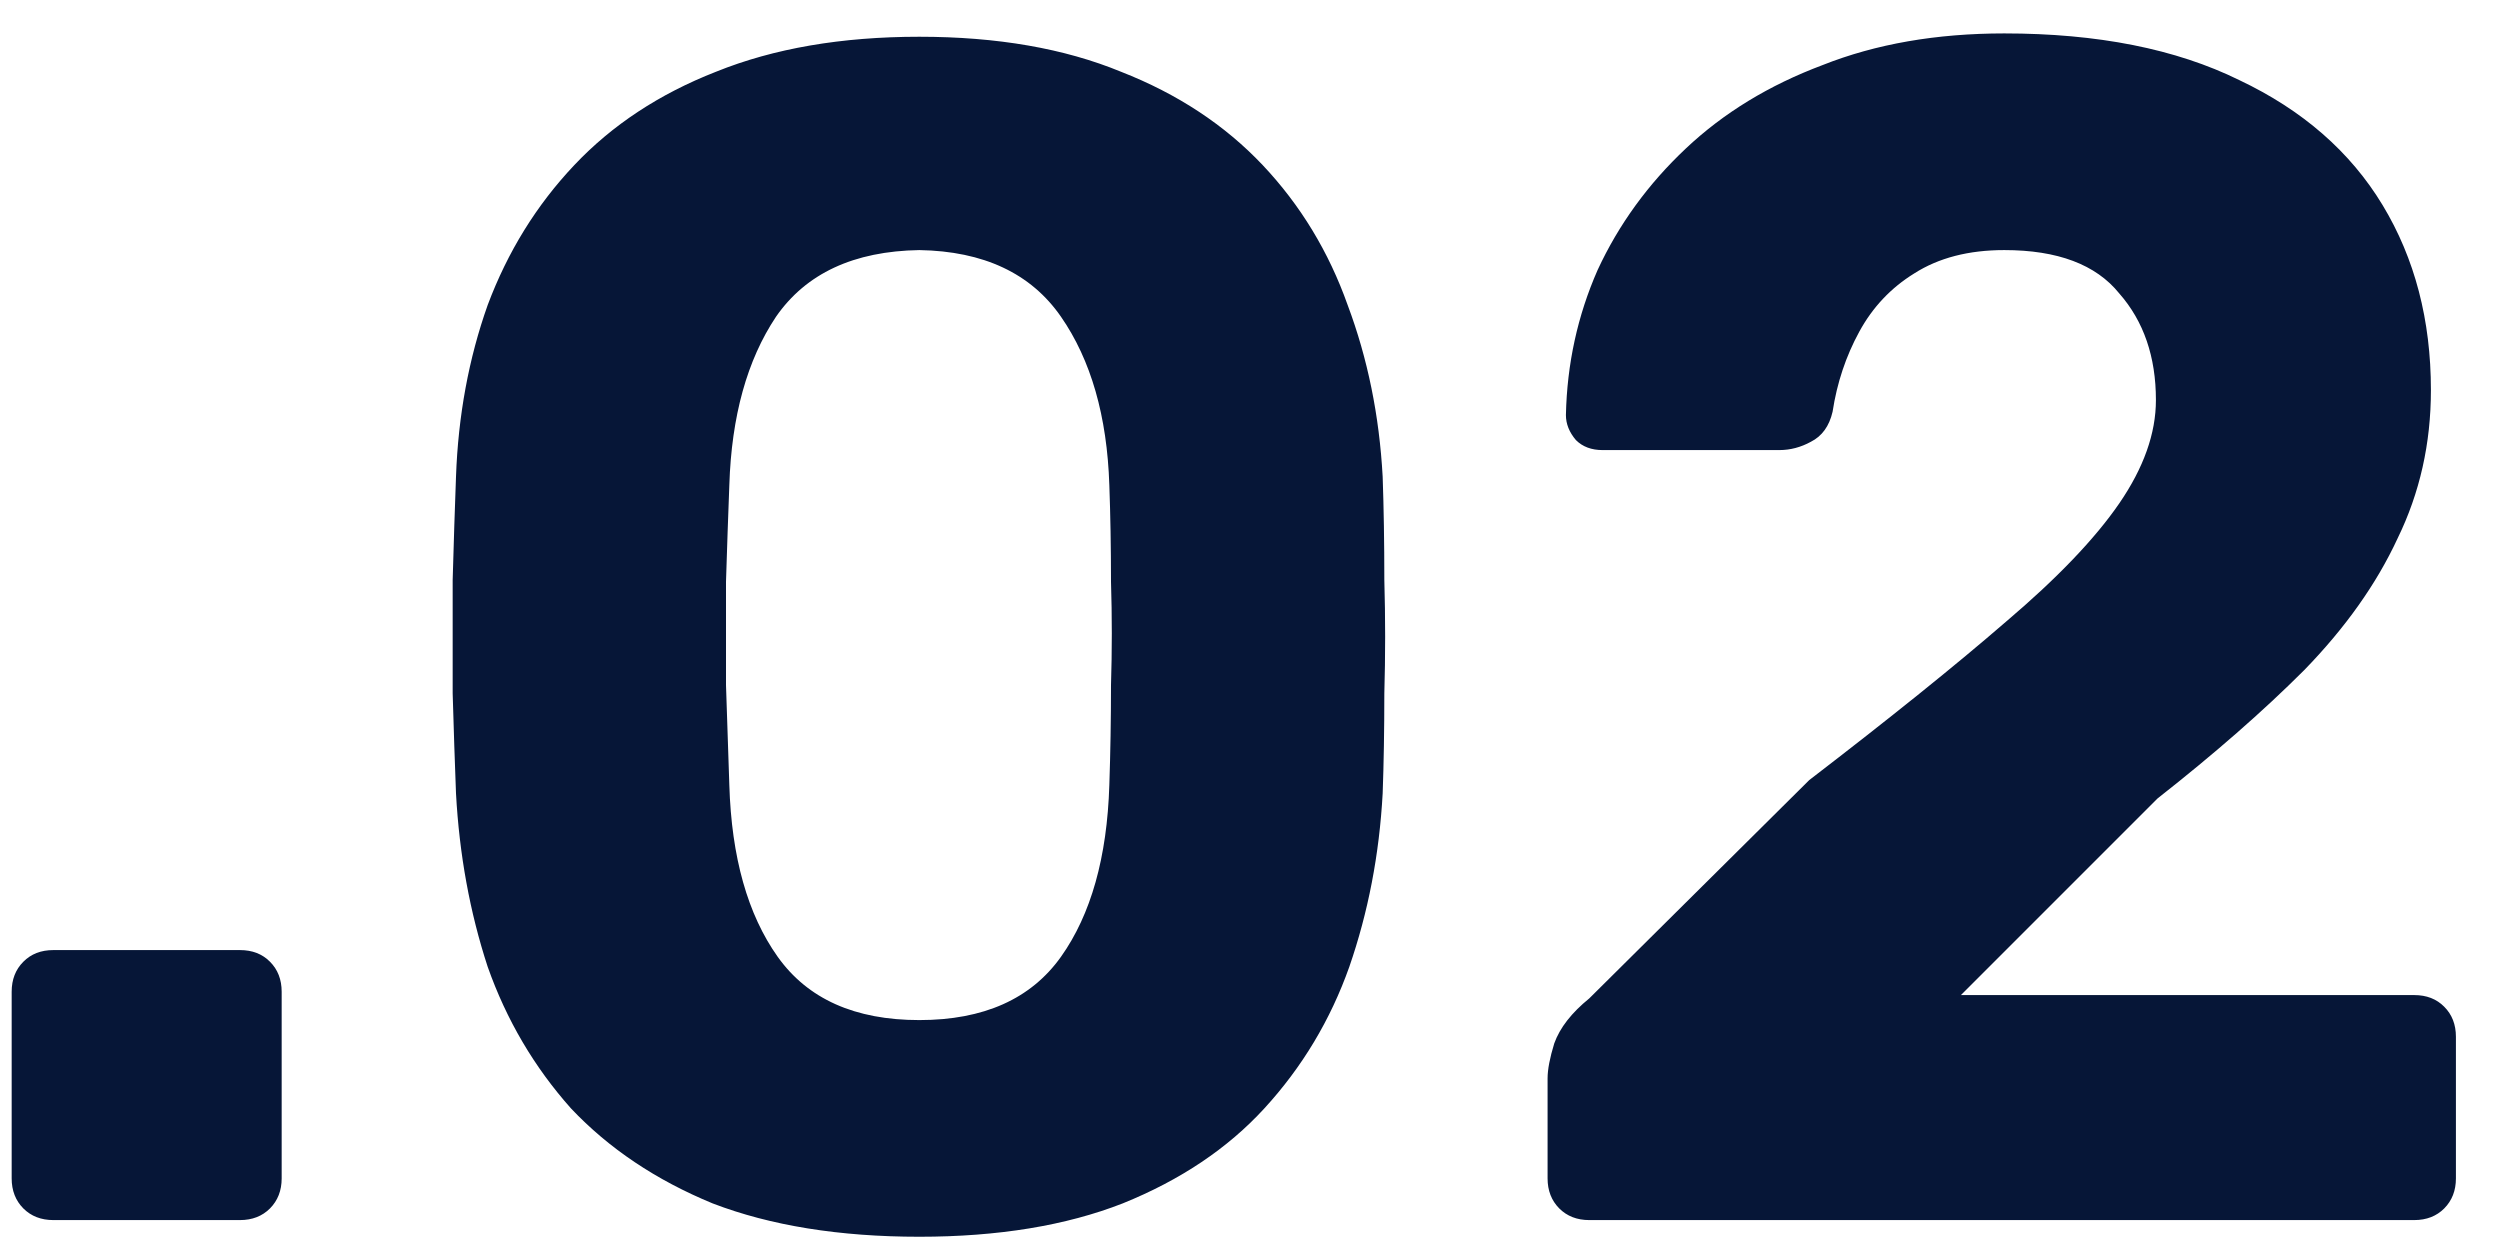 <?xml version="1.0" encoding="UTF-8"?> <svg xmlns="http://www.w3.org/2000/svg" width="30" height="15" viewBox="0 0 30 15" fill="none"> <path d="M0.64 14.641C0.493 14.641 0.373 14.594 0.28 14.501C0.187 14.407 0.14 14.287 0.14 14.141V11.901C0.14 11.754 0.187 11.634 0.28 11.541C0.373 11.447 0.493 11.401 0.64 11.401H2.88C3.027 11.401 3.147 11.447 3.24 11.541C3.333 11.634 3.38 11.754 3.38 11.901V14.141C3.38 14.287 3.333 14.407 3.24 14.501C3.147 14.594 3.027 14.641 2.88 14.641H0.64ZM11.032 14.841C10.072 14.841 9.245 14.707 8.552 14.441C7.872 14.161 7.305 13.781 6.852 13.301C6.412 12.807 6.078 12.241 5.852 11.601C5.638 10.947 5.512 10.254 5.472 9.521C5.458 9.161 5.445 8.761 5.432 8.321C5.432 7.867 5.432 7.414 5.432 6.961C5.445 6.507 5.458 6.094 5.472 5.721C5.498 4.987 5.625 4.301 5.852 3.661C6.092 3.021 6.438 2.461 6.892 1.981C7.345 1.501 7.912 1.127 8.592 0.861C9.285 0.581 10.098 0.441 11.032 0.441C11.965 0.441 12.772 0.581 13.452 0.861C14.132 1.127 14.698 1.501 15.152 1.981C15.605 2.461 15.945 3.021 16.172 3.661C16.412 4.301 16.552 4.987 16.592 5.721C16.605 6.094 16.612 6.507 16.612 6.961C16.625 7.414 16.625 7.867 16.612 8.321C16.612 8.761 16.605 9.161 16.592 9.521C16.552 10.254 16.418 10.947 16.192 11.601C15.965 12.241 15.625 12.807 15.172 13.301C14.732 13.781 14.165 14.161 13.472 14.441C12.792 14.707 11.978 14.841 11.032 14.841ZM11.032 12.241C11.805 12.241 12.372 11.987 12.732 11.481C13.092 10.974 13.285 10.287 13.312 9.421C13.325 9.034 13.332 8.634 13.332 8.221C13.345 7.807 13.345 7.394 13.332 6.981C13.332 6.567 13.325 6.181 13.312 5.821C13.285 4.994 13.092 4.321 12.732 3.801C12.372 3.281 11.805 3.014 11.032 3.001C10.245 3.014 9.672 3.281 9.312 3.801C8.965 4.321 8.778 4.994 8.752 5.821C8.738 6.181 8.725 6.567 8.712 6.981C8.712 7.394 8.712 7.807 8.712 8.221C8.725 8.634 8.738 9.034 8.752 9.421C8.778 10.287 8.972 10.974 9.332 11.481C9.692 11.987 10.258 12.241 11.032 12.241ZM19.071 14.641C18.924 14.641 18.804 14.594 18.711 14.501C18.618 14.407 18.571 14.287 18.571 14.141V12.941C18.571 12.834 18.598 12.694 18.651 12.521C18.718 12.334 18.858 12.154 19.071 11.981L21.711 9.361C22.684 8.614 23.471 7.981 24.071 7.461C24.684 6.941 25.138 6.467 25.431 6.041C25.724 5.614 25.871 5.201 25.871 4.801C25.871 4.281 25.724 3.854 25.431 3.521C25.151 3.174 24.691 3.001 24.051 3.001C23.624 3.001 23.264 3.094 22.971 3.281C22.691 3.454 22.471 3.687 22.311 3.981C22.151 4.274 22.044 4.594 21.991 4.941C21.951 5.114 21.864 5.234 21.731 5.301C21.611 5.367 21.484 5.401 21.351 5.401H19.231C19.098 5.401 18.991 5.361 18.911 5.281C18.831 5.187 18.791 5.087 18.791 4.981C18.804 4.367 18.931 3.787 19.171 3.241C19.424 2.694 19.778 2.207 20.231 1.781C20.684 1.354 21.231 1.021 21.871 0.781C22.511 0.527 23.238 0.401 24.051 0.401C25.171 0.401 26.111 0.587 26.871 0.961C27.631 1.321 28.204 1.821 28.591 2.461C28.978 3.101 29.171 3.841 29.171 4.681C29.171 5.321 29.038 5.914 28.771 6.461C28.518 7.007 28.144 7.534 27.651 8.041C27.158 8.534 26.571 9.047 25.891 9.581L23.531 11.941H28.971C29.118 11.941 29.238 11.987 29.331 12.081C29.424 12.174 29.471 12.294 29.471 12.441V14.141C29.471 14.287 29.424 14.407 29.331 14.501C29.238 14.594 29.118 14.641 28.971 14.641H19.071Z" fill="#061637"></path> </svg> 